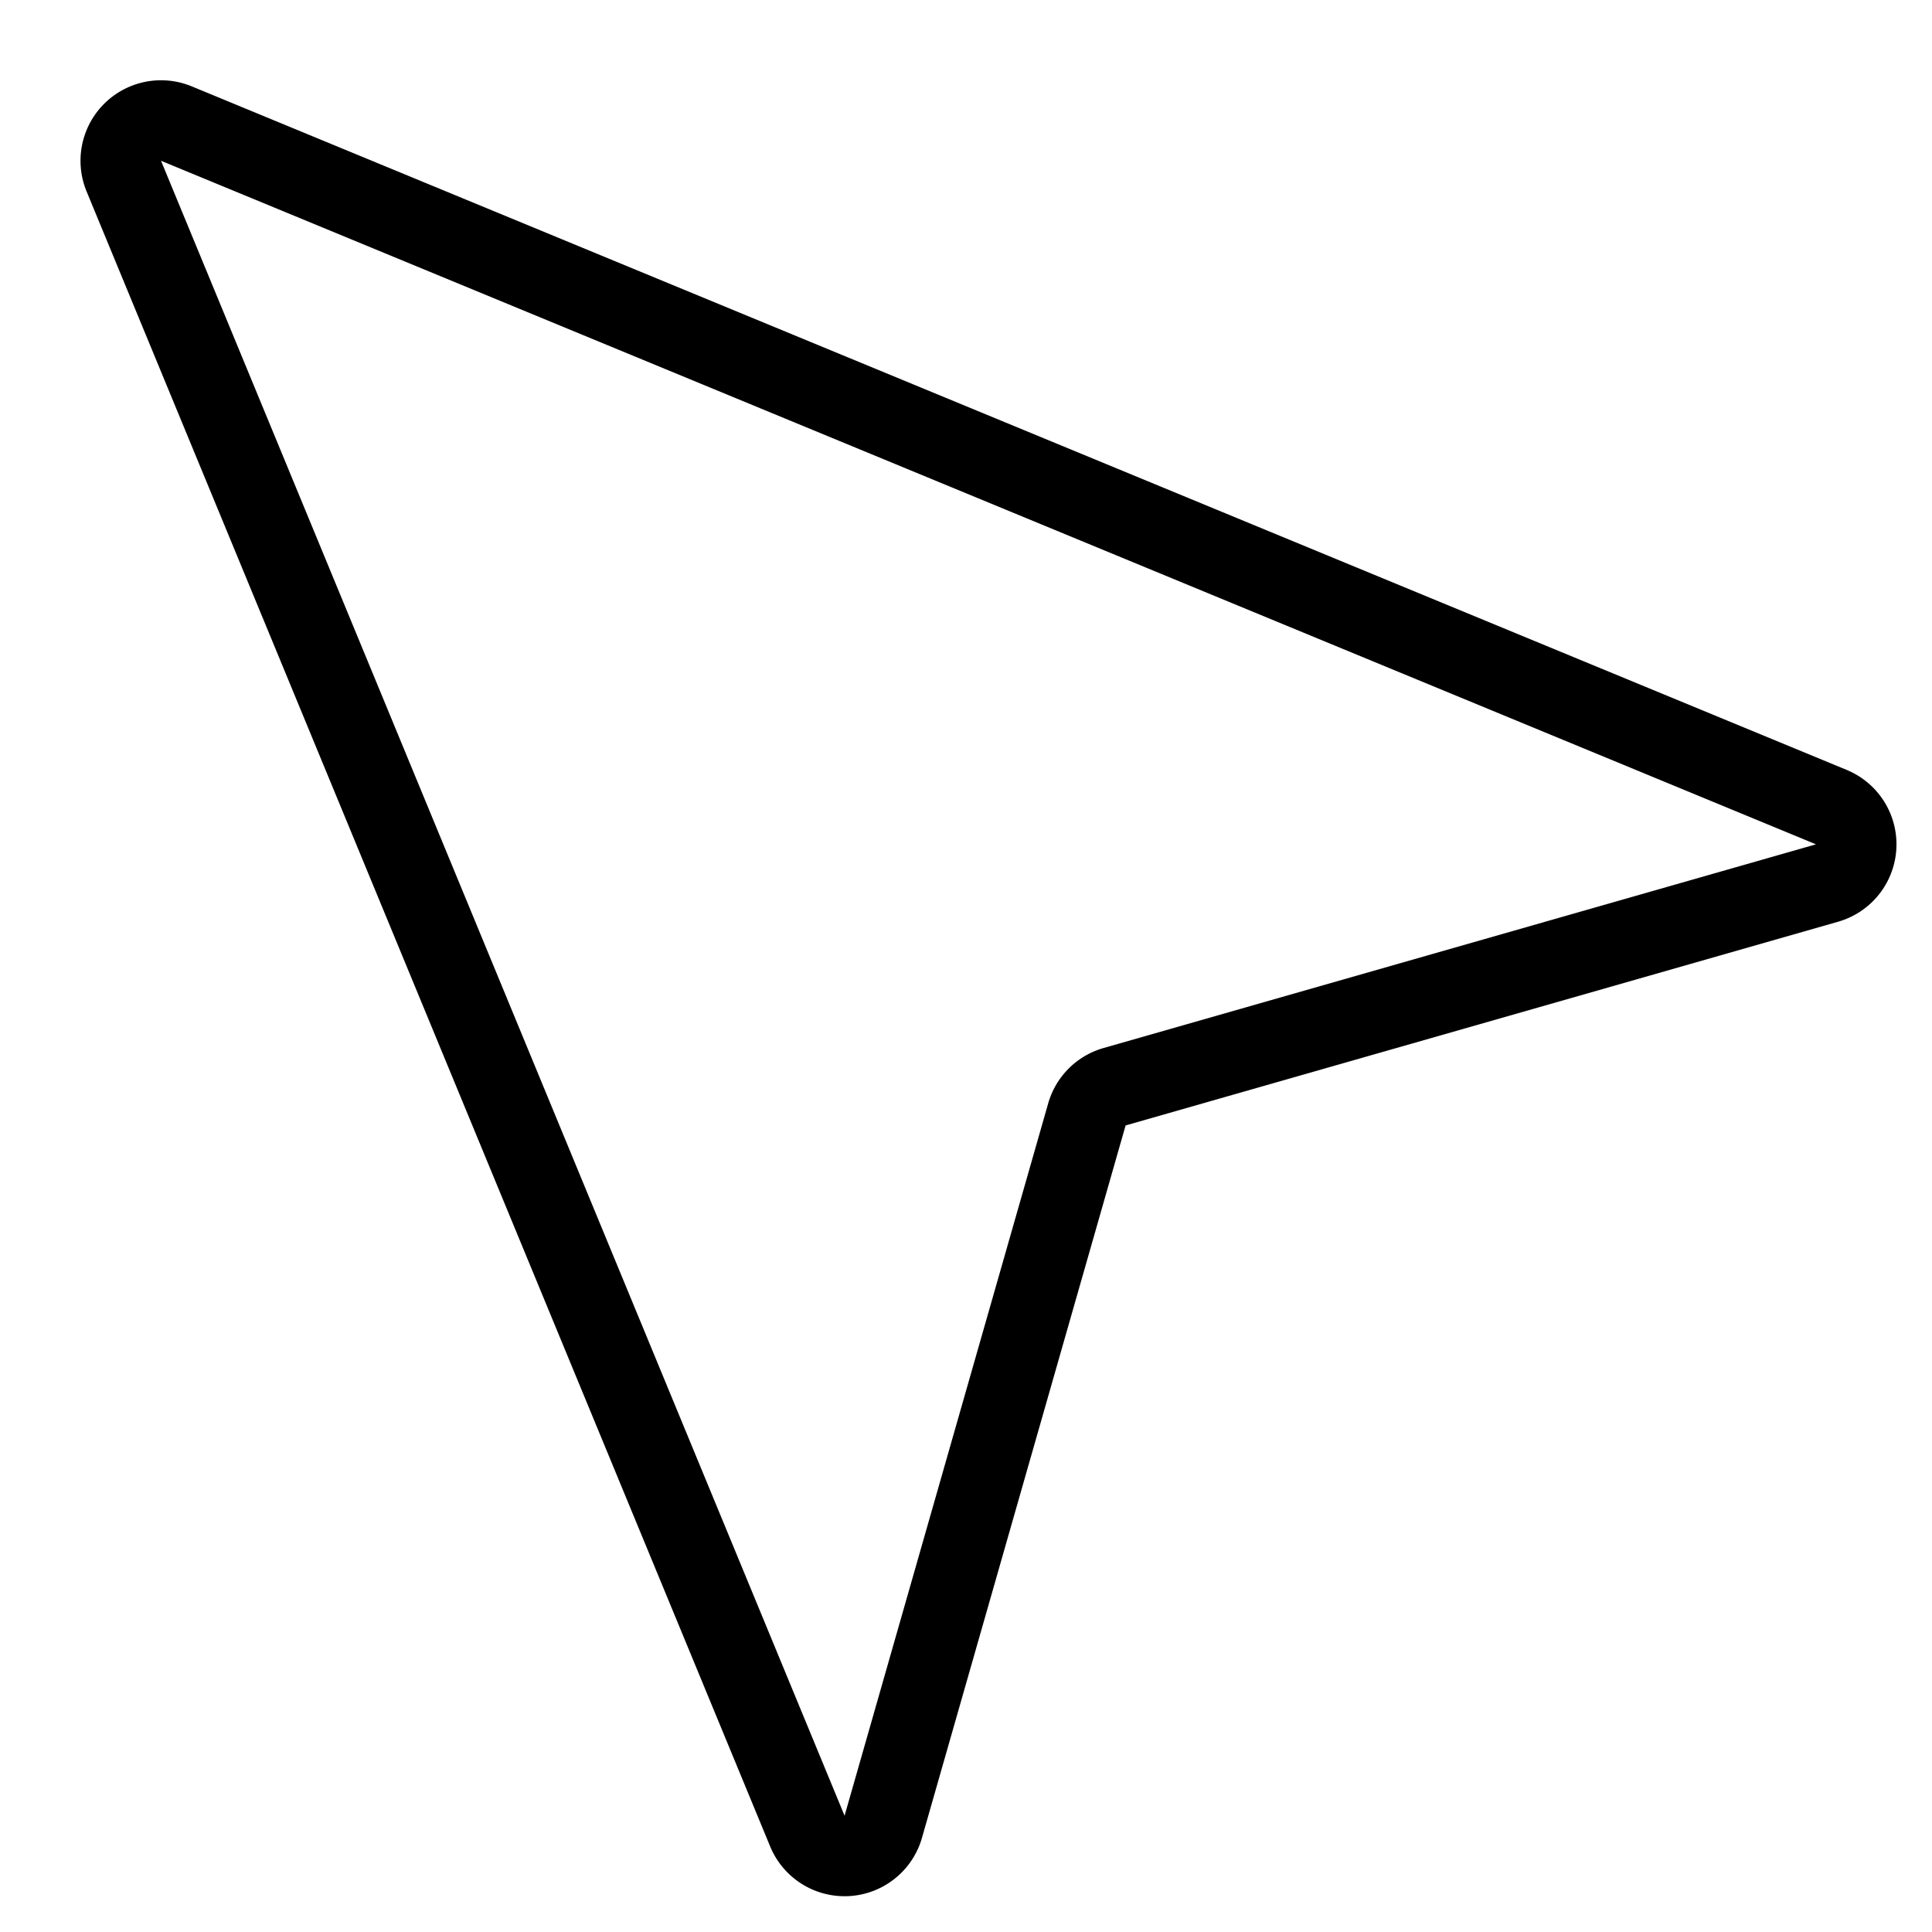 <svg viewBox="0 0 24 24" xmlns="http://www.w3.org/2000/svg"><g transform="matrix(1,0,0,1,0,0)"><path d="M10.972,22.694a.5.5,0,0,1-.942.054L1.538,2.188a.5.5,0,0,1,.653-.653l20.56,8.492a.5.5,0,0,1-.054.942L13.845,13.5a.5.5,0,0,0-.343.343Z" fill="none" stroke="#000000" stroke-linecap="round" stroke-linejoin="round"></path></g></svg>